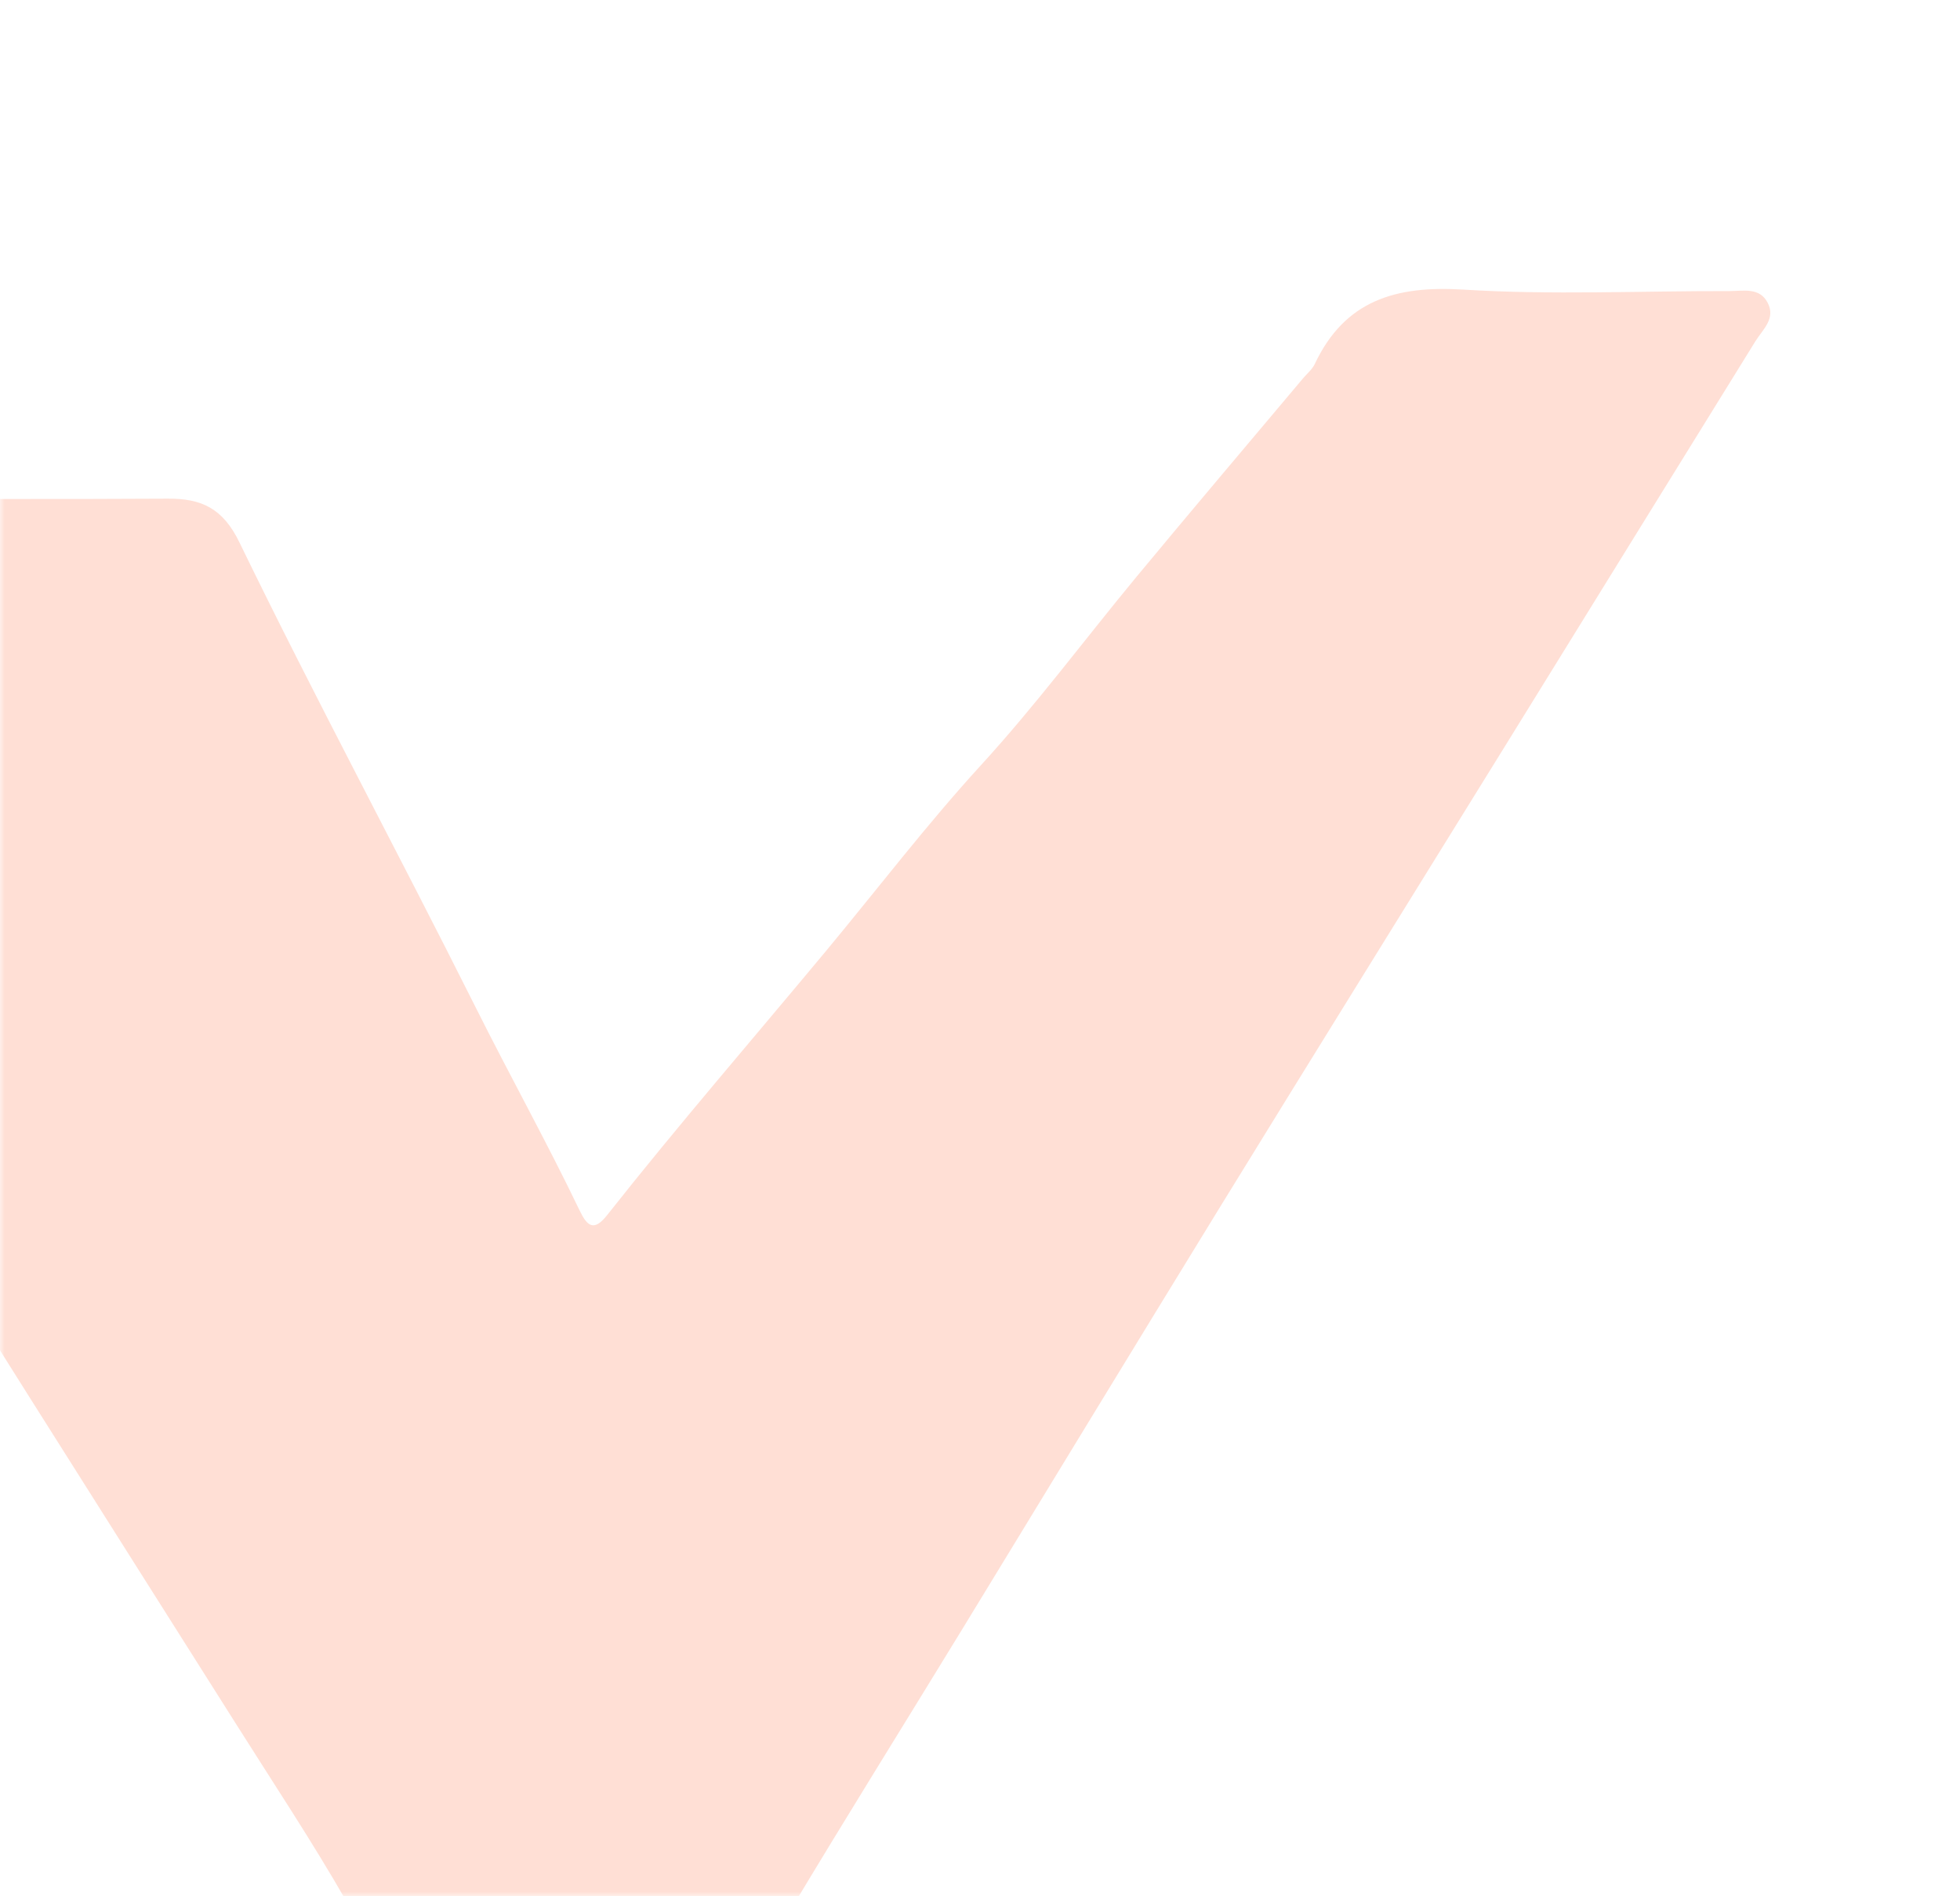 <svg width="217" height="210" viewBox="0 0 217 210" fill="none" xmlns="http://www.w3.org/2000/svg">
<mask id="mask0_260_233" style="mask-type:alpha" maskUnits="userSpaceOnUse" x="0" y="0" width="217" height="210">
<rect width="217" height="210" fill="#D9D9D9"/>
</mask>
<g mask="url(#mask0_260_233)">
<path d="M-16.844 55.246C-5.029 55.246 6.763 55.294 18.578 55.223C22.288 55.199 24.675 56.267 26.518 60.086C34.907 77.356 44.004 94.271 52.606 111.446C56.387 119.014 60.522 126.439 64.185 134.078C65.012 135.786 65.745 136.426 67.21 134.576C75.079 124.612 83.397 115.004 91.502 105.254C97.173 98.422 102.585 91.329 108.61 84.734C114.707 78.068 120.095 70.809 125.861 63.834C131.957 56.48 138.148 49.173 144.292 41.867C144.718 41.369 145.261 40.918 145.545 40.349C148.877 33.255 154.524 31.619 161.968 32.069C171.775 32.686 181.629 32.212 191.483 32.235C192.995 32.235 194.815 31.785 195.712 33.54C196.61 35.272 195.193 36.458 194.366 37.763C185.079 52.756 175.816 67.772 166.529 82.789C156.084 99.679 145.616 116.523 135.218 133.437C125.577 149.142 116.007 164.894 106.413 180.622C100.08 190.989 93.652 201.285 87.414 211.699C86.35 213.478 85.027 213.976 83.255 213.976C69.998 213.976 56.765 213.976 43.508 214C41.027 214 39.68 212.885 38.38 210.608C34.552 203.918 30.275 197.489 26.163 190.965C18.625 179.032 11.063 167.1 3.525 155.144C-7.203 138.134 -17.86 121.077 -28.636 104.068C-38.064 89.17 -47.564 74.296 -57.087 59.445C-57.678 58.52 -58.387 57.666 -57.749 56.599C-56.874 55.104 -55.291 55.246 -53.873 55.246C-42.602 55.223 -31.306 55.223 -20.034 55.223C-18.947 55.223 -17.908 55.223 -16.844 55.246Z" fill="#FFDFD5"/>
</g>
</svg>
